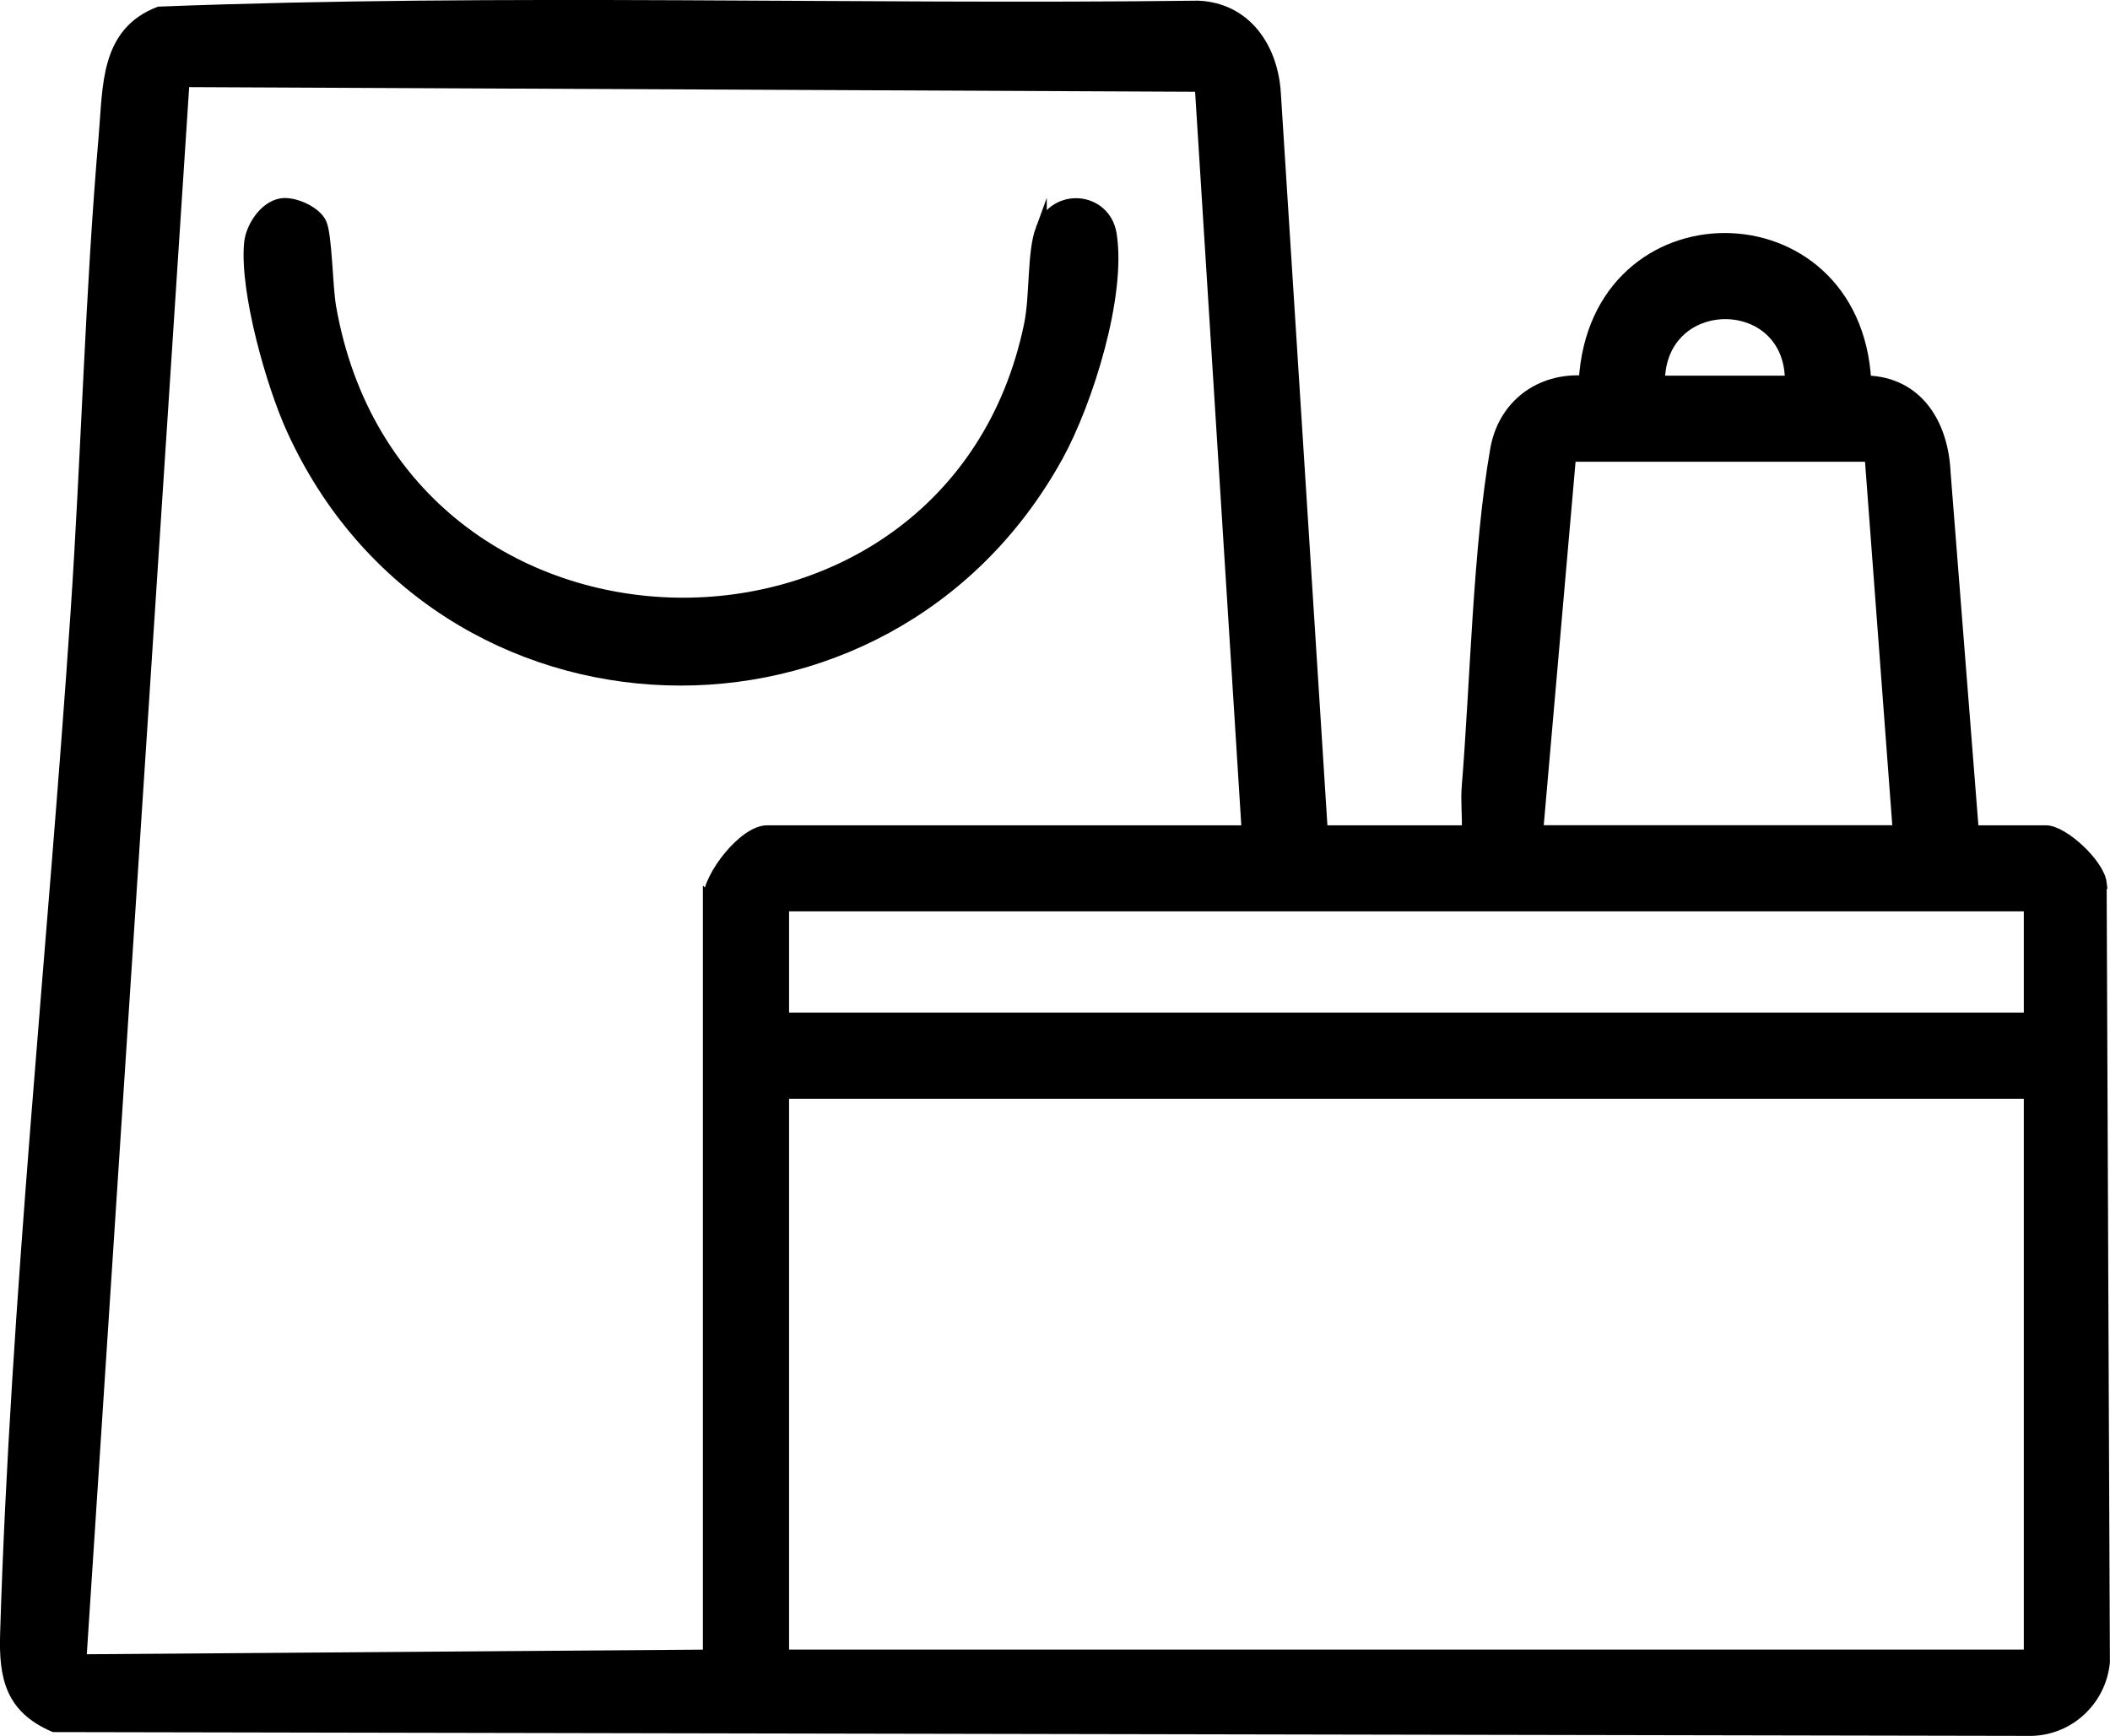 <svg xmlns="http://www.w3.org/2000/svg" id="Layer_2" viewBox="0 0 188.49 155.08"><defs><style>.cls-1{stroke:#000;stroke-miterlimit:10;}</style></defs><g id="Layer_2-2"><path class="cls-1" d="M187.7,78.91c-.2-1.72-3.4-4.68-4.94-4.68h-6.49l-2.52-32.01c-.19-4.28-2.41-8.07-7.09-8.18-.93-16.89-24.15-17.04-25.13.01-3.98-.27-7.22,2.16-7.91,6.11-1.55,8.86-1.78,20.82-2.54,30.1-.11,1.31.06,2.66,0,3.97h-12.97l-4.19-65.9c-.24-4-2.58-7.58-6.88-7.77C76.12.94,45.02-.1,14.22,1.09c-4.79,1.83-4.52,6.64-4.9,11-1.23,14.16-1.56,28.48-2.52,42.67-2.02,30.02-5.38,61.27-6.29,91.2-.12,3.92.48,6.62,4.31,8.28l176.69.34c3.4-.1,6.14-2.73,6.47-6.08l-.29-69.59ZM159.95,34.06h-11.72c.07-8.07,11.76-8.06,11.72,0ZM140.29,40.75h26.78l2.51,33.47h-32.22l2.93-33.47ZM63.29,80.29v67.58l-56.07.42L16.43,7.28l90.8.42,4.19,66.53h-42.89c-2.06,0-5.23,4.07-5.23,6.07ZM181.29,147.87h-111.3v-50.21h111.3v50.21ZM181.29,90.96h-111.3v-10.04h111.3v10.04Z"></path><path class="cls-1" d="M93.01,20.47c-.78,2.11-.49,5.94-1.04,8.58-7,33.59-56.34,33.19-62.44-1.61-.33-1.89-.35-6.41-.86-7.51-.49-1.05-2.46-1.91-3.57-1.71-1.49.27-2.68,2.11-2.8,3.55-.38,4.31,1.97,12.6,3.81,16.62,13.11,28.75,53.1,30.02,68.36,2.37,2.67-4.84,5.67-14.4,4.78-19.86-.54-3.28-5.01-3.73-6.24-.43Z"></path></g></svg>